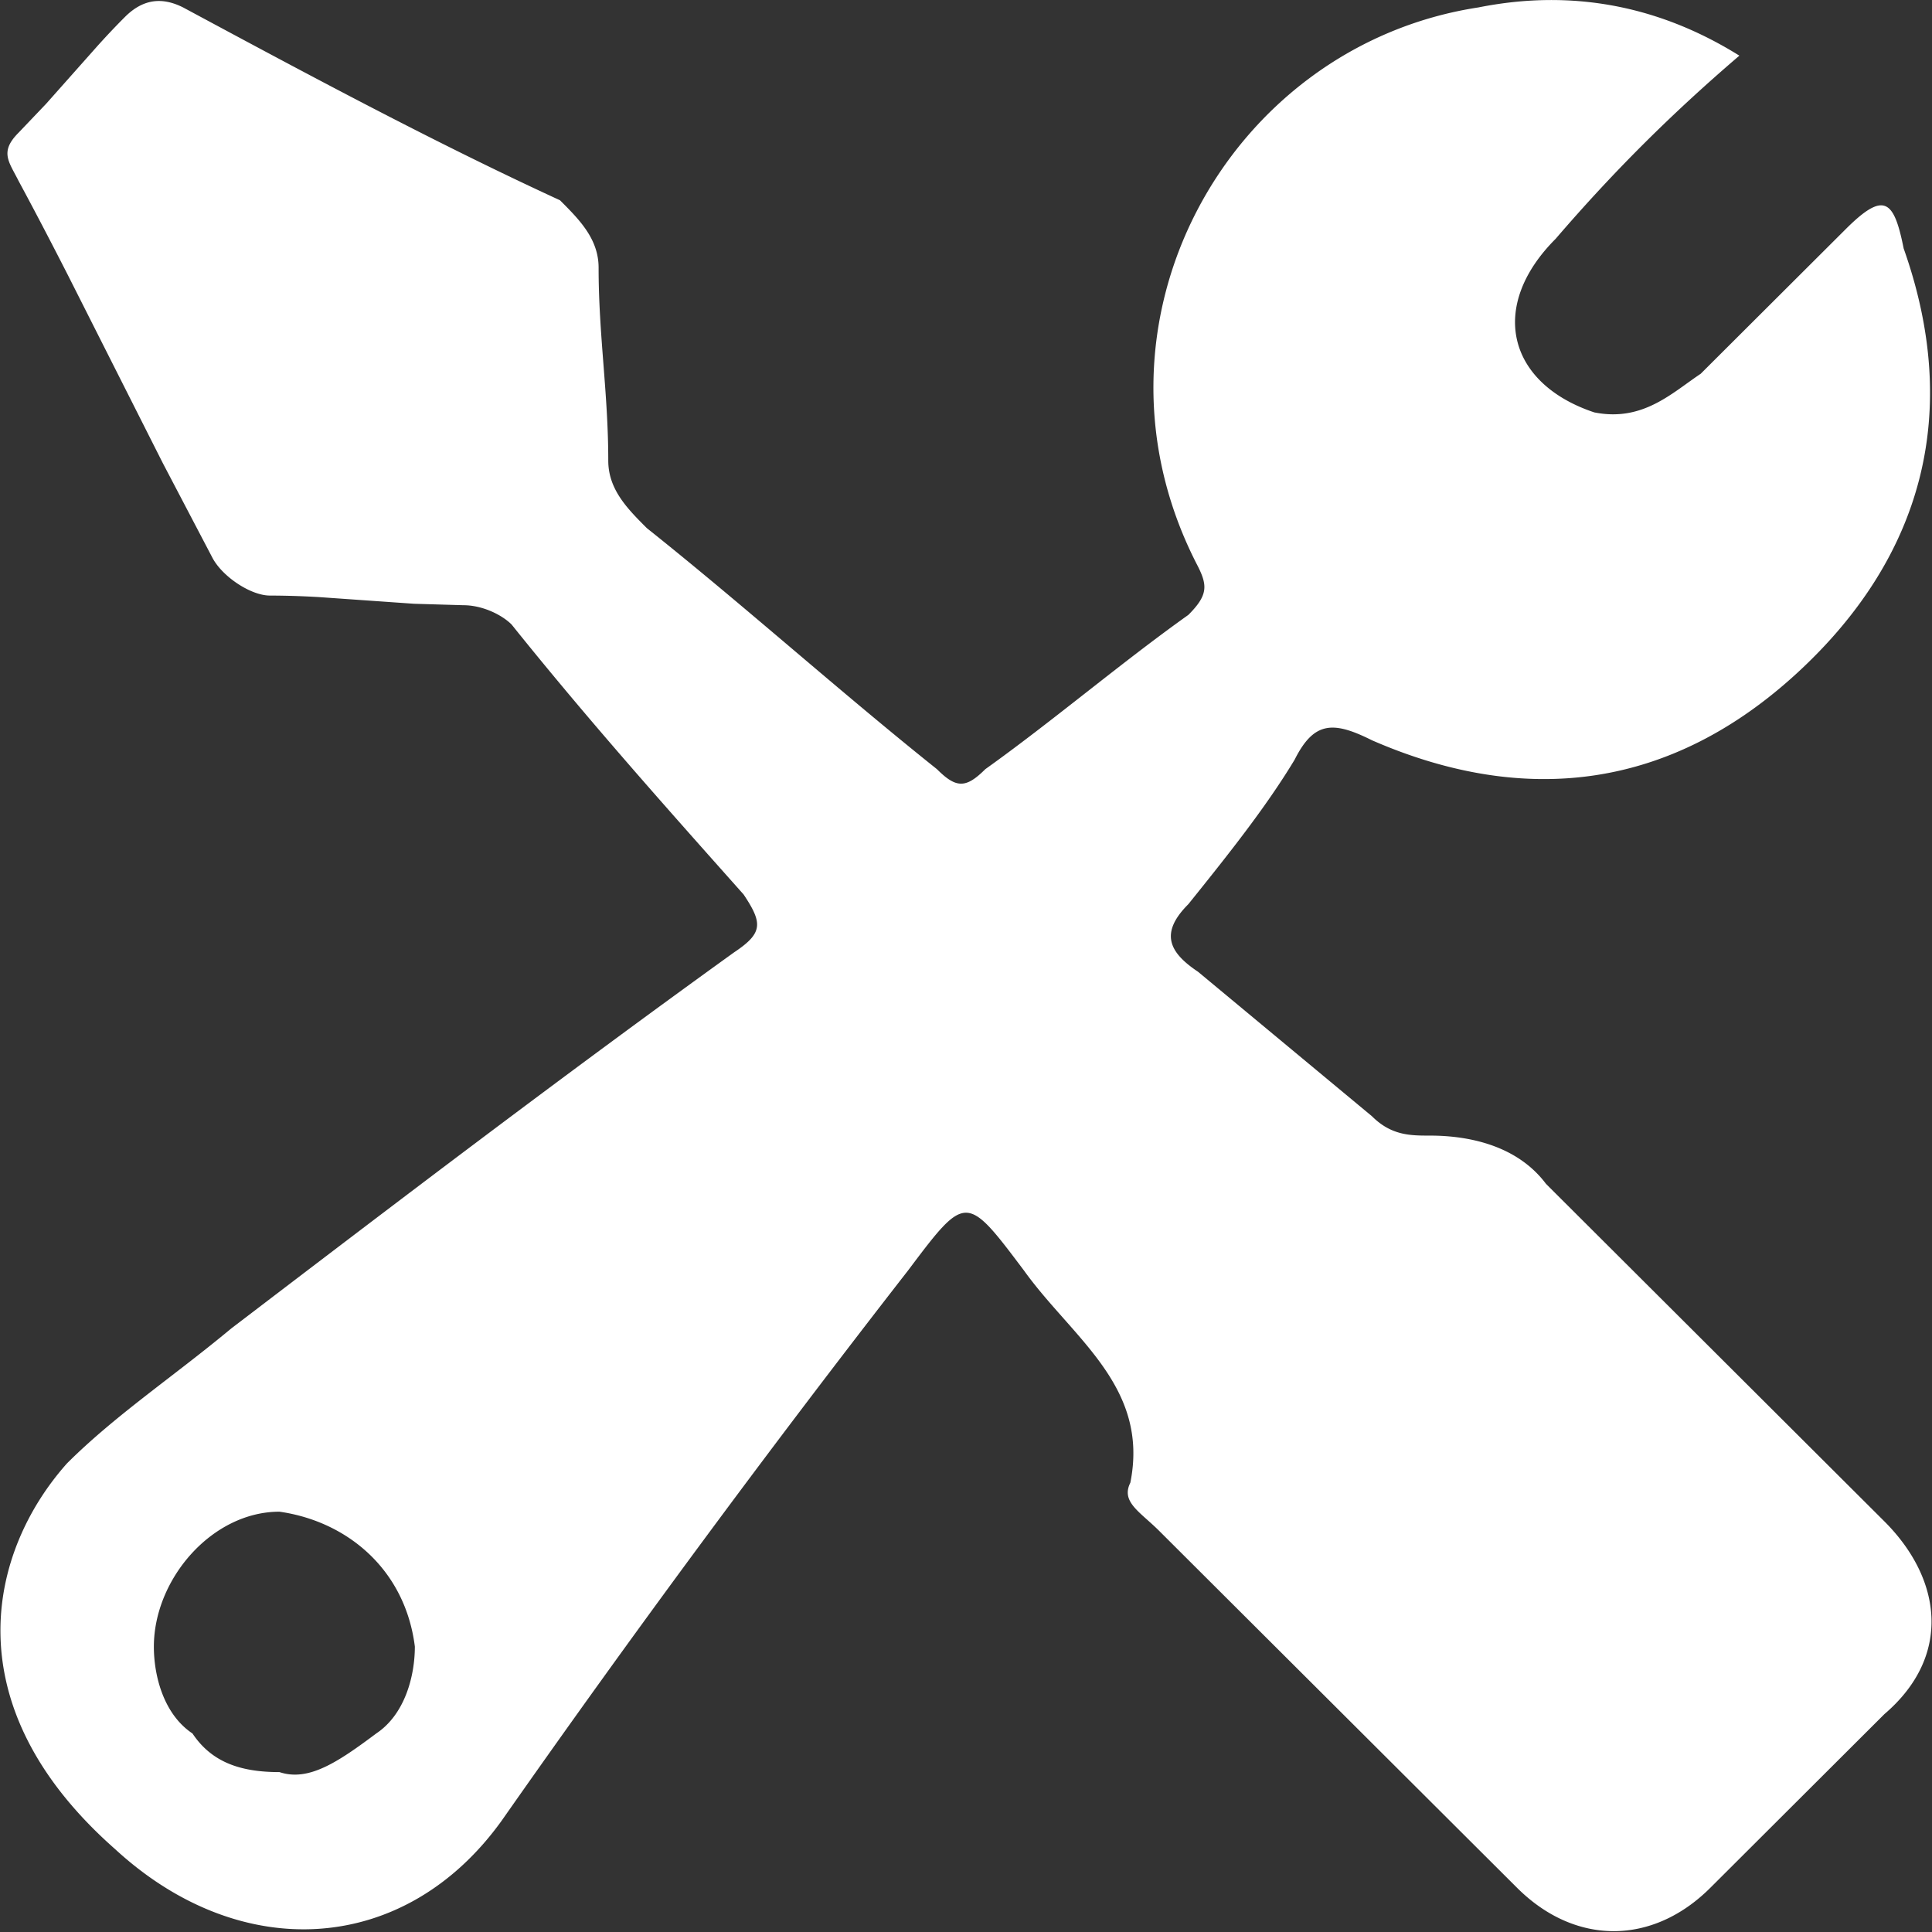 <?xml version="1.0" standalone="no"?><!DOCTYPE svg PUBLIC "-//W3C//DTD SVG 1.1//EN" "http://www.w3.org/Graphics/SVG/1.1/DTD/svg11.dtd"><svg t="1737193544641" class="icon" viewBox="0 0 1024 1024" version="1.1" xmlns="http://www.w3.org/2000/svg" p-id="35510" xmlns:xlink="http://www.w3.org/1999/xlink" width="200" height="200"><rect x="0" y="0" width="1024" height="1024" fill="#333333" stroke="none"/><path d="M921.928 29.478c-35.875 30.706-66.632 61.31-97.39 97.083-35.824 35.824-25.588 76.663 20.471 92.016 25.64 5.118 41.044-10.235 56.397-20.471l76.868-76.663c20.471-20.42 25.588-15.353 30.706 10.235 30.757 86.898 10.235 163.562-56.295 224.872-66.632 61.361-143.5 71.545-225.486 35.824-20.471-10.235-30.706-10.235-40.993 10.235-15.353 25.486-35.824 51.075-56.346 76.612-15.353 15.353-10.235 25.588 5.118 35.824l92.221 76.612c10.235 10.235 20.471 10.235 30.706 10.235 20.522 0 46.162 5.118 61.515 25.588l179.324 178.864c30.706 30.655 35.875 71.545 0 102.2l-92.221 92.016c-30.706 30.655-71.75 30.655-102.456 0l-189.611-189.099c-10.235-10.235-20.471-15.353-15.353-25.588 10.235-51.075-30.706-76.663-56.346-112.436-30.757-40.89-30.757-40.89-61.515 0a7198.246 7198.246 0 0 0-215.199 291.35c-51.228 71.545-138.331 76.663-204.964 15.353-87.103-76.714-66.581-158.495-25.588-204.503 25.588-25.537 56.346-45.957 87.103-71.545 87.103-66.428 174.206-132.855 266.427-199.283 15.353-10.235 15.353-15.353 5.118-30.706-40.942-46.008-81.986-91.965-122.978-143.091-5.118-5.118-15.353-10.235-25.588-10.235l-26.1-0.768-50.307-3.531a460.388 460.388 0 0 0-26.1-0.819c-10.235 0-25.588-10.235-30.706-20.471l-26.1-49.795-50.307-99.642c-8.495-16.633-17.144-33.265-26.1-49.846-5.118-10.235-10.235-15.353 0-25.588l14.585-15.302 27.226-30.655c4.606-5.118 9.417-10.235 14.534-15.353 10.235-10.235 20.471-10.235 30.757-5.118 66.632 35.824 133.214 71.597 199.846 102.252 10.235 10.235 20.471 20.471 20.471 35.773 0 35.773 5.118 66.428 5.118 102.2 0 15.353 10.235 25.588 20.471 35.824 51.279 40.839 102.507 86.847 153.736 127.738 10.235 10.235 15.353 10.235 25.64 0 35.824-25.588 71.75-56.243 107.625-81.781 10.235-10.235 10.235-15.353 5.118-25.588-66.632-127.738 15.353-275.946 148.567-296.366 51.228-10.235 97.339 0 138.331 25.537zM148.132 801.227c-35.824 0-66.581 35.773-66.581 71.545 0 15.353 5.118 35.773 20.471 46.008 10.235 15.353 25.588 20.471 46.11 20.471 15.353 5.118 30.757-5.118 51.279-20.471 15.353-10.235 20.471-30.706 20.471-46.059-5.118-40.839-35.824-66.377-71.75-71.494z" fill="#FFFFFF" p-id="35511"></path></svg>